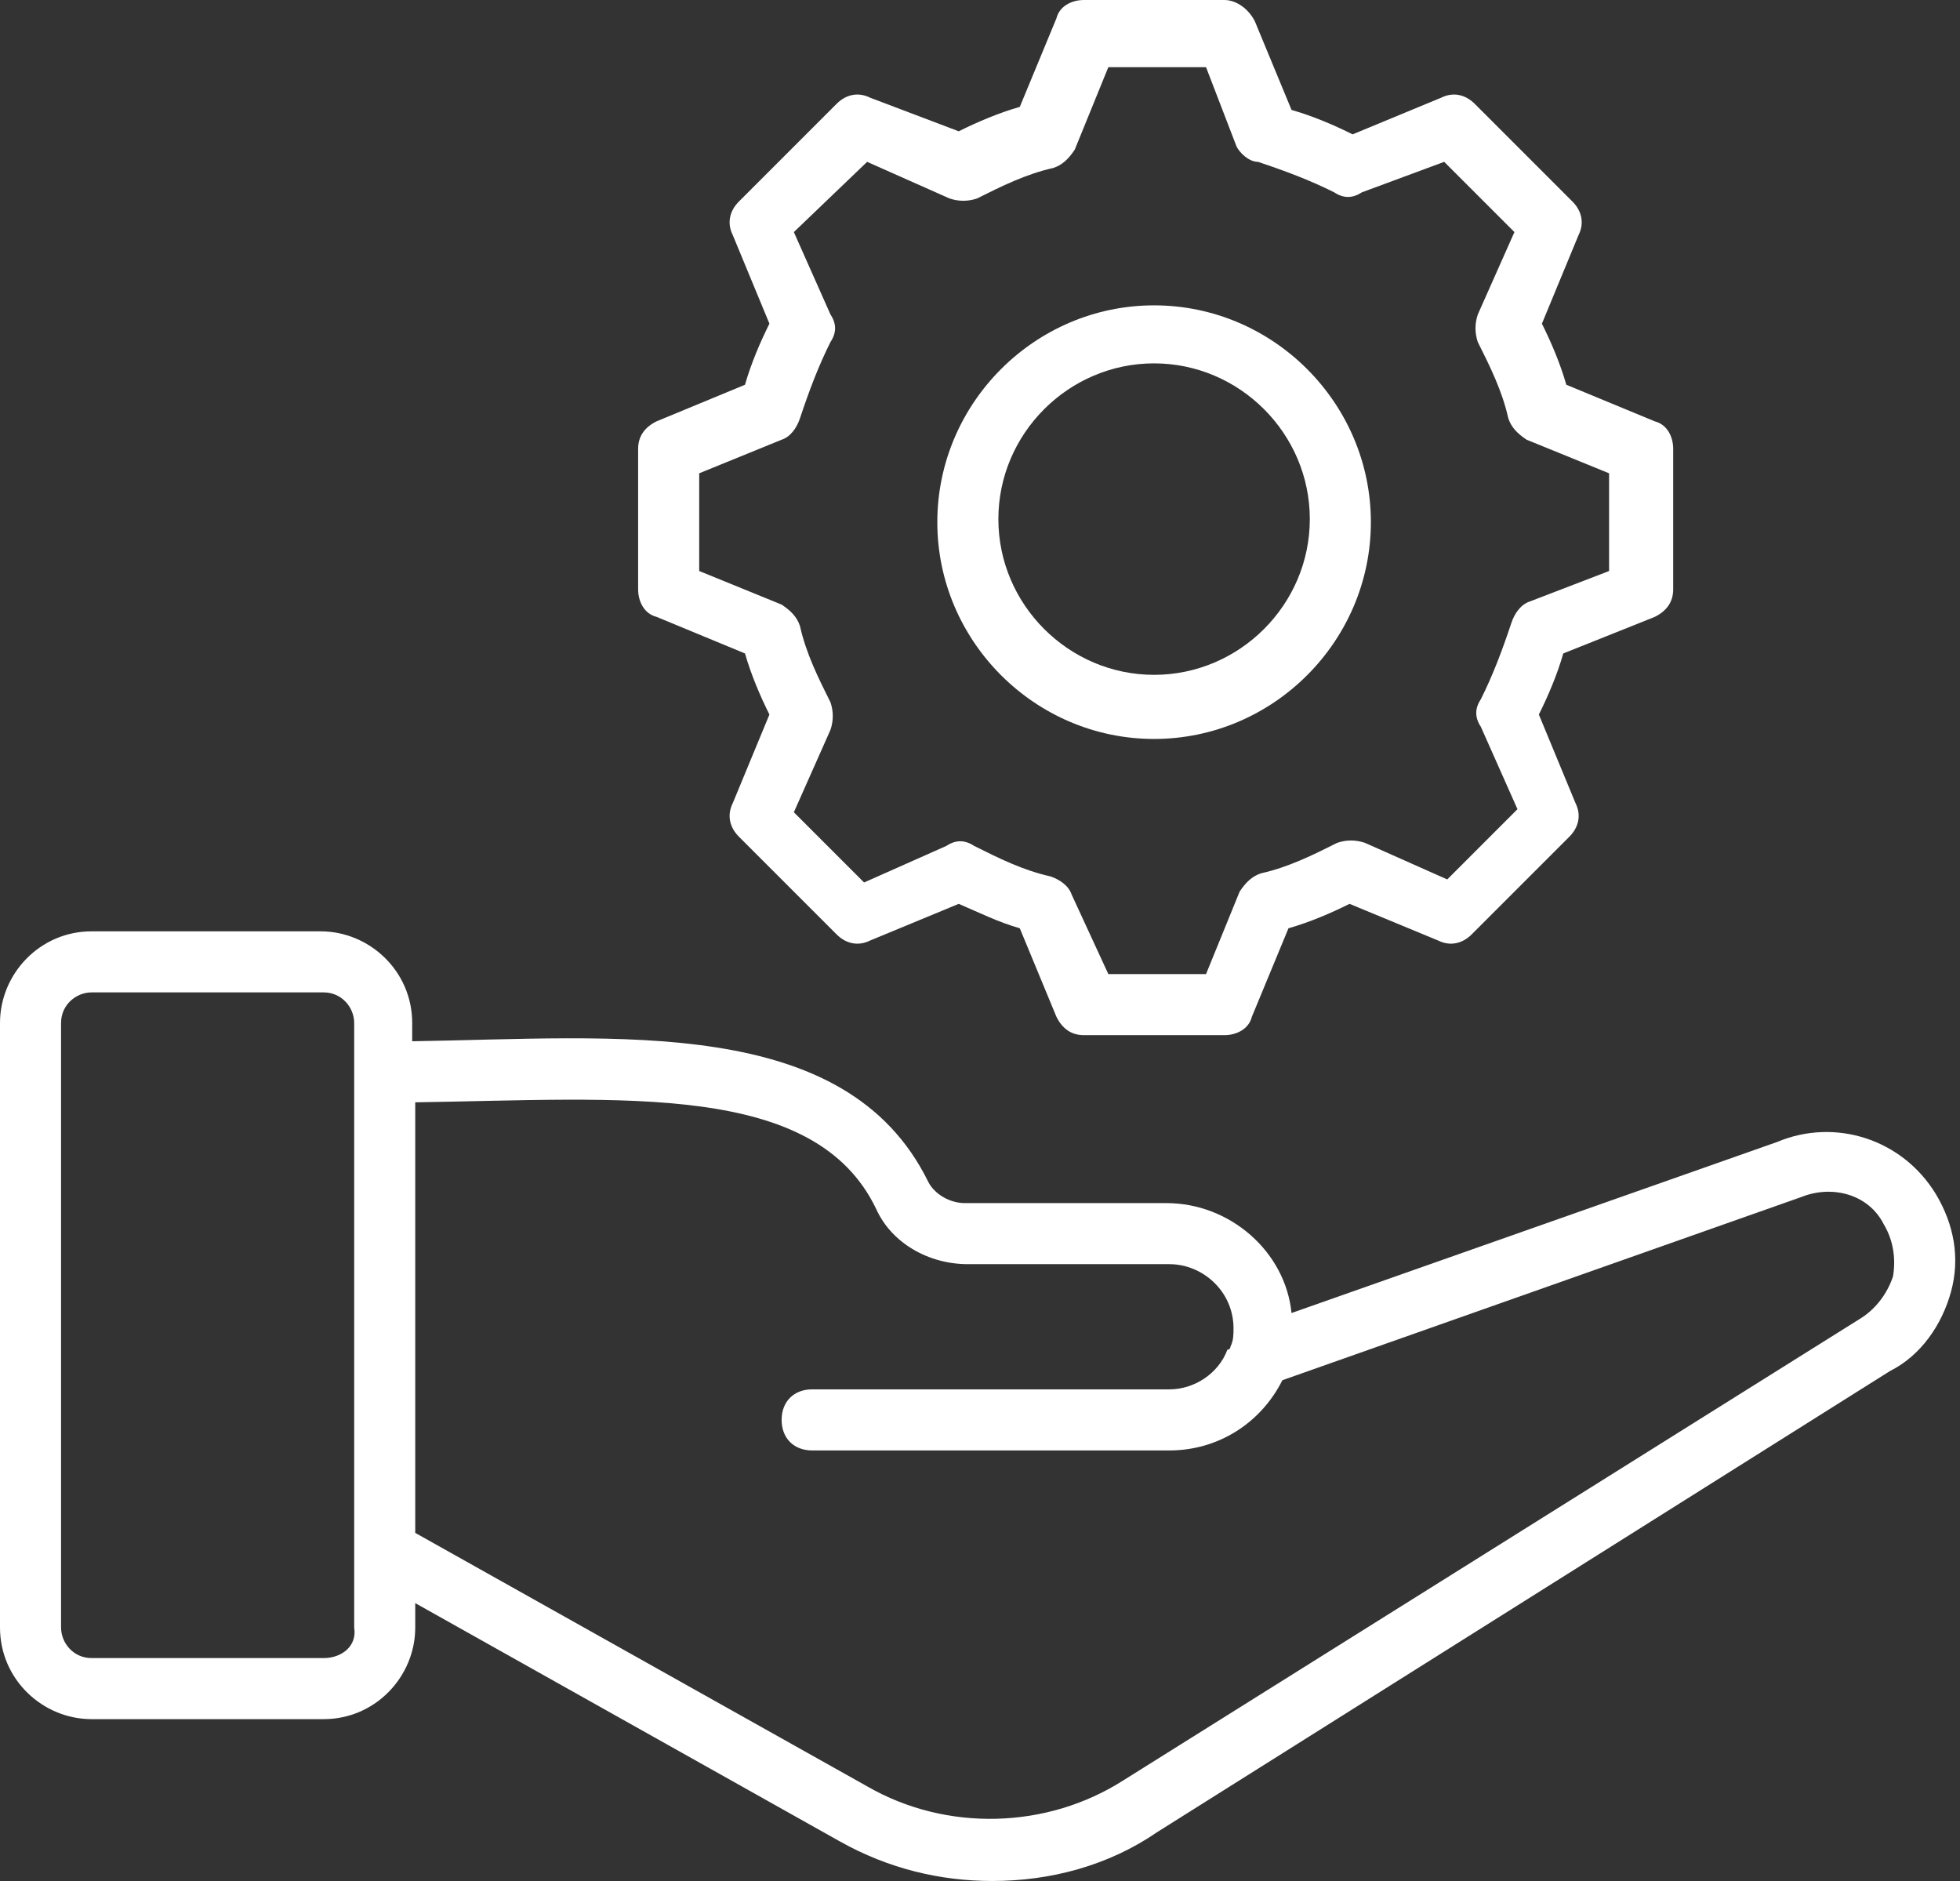 <svg width="99" height="95" viewBox="0 0 99 95" fill="none" xmlns="http://www.w3.org/2000/svg">
<rect x="0" y="0" width="99" height="95" fill="#333333" stroke="none"/>
<path d="M83.588 31.153C84.205 30.844 84.513 30.381 84.513 29.765V22.671C84.513 22.054 84.205 21.437 83.588 21.282L79.115 19.432C78.807 18.352 78.344 17.273 77.882 16.347L79.732 11.875C80.041 11.258 79.887 10.641 79.424 10.179L74.489 5.244C74.026 4.781 73.409 4.627 72.793 4.935L68.32 6.786C67.395 6.323 66.315 5.86 65.236 5.552L63.385 1.08C63.077 0.463 62.46 0 61.843 0H54.749C54.132 0 53.515 0.308 53.361 0.925L51.51 5.398C50.431 5.706 49.351 6.169 48.426 6.631L43.953 4.935C43.336 4.627 42.719 4.781 42.257 5.244L37.322 10.179C36.859 10.641 36.705 11.258 37.013 11.875L38.864 16.347C38.401 17.273 37.939 18.352 37.63 19.432L33.158 21.282C32.541 21.591 32.232 22.054 32.232 22.671V29.765C32.232 30.381 32.541 30.998 33.158 31.153L37.63 33.003C37.939 34.083 38.401 35.162 38.864 36.088L37.013 40.56C36.705 41.177 36.859 41.794 37.322 42.257L42.257 47.192C42.719 47.654 43.336 47.808 43.953 47.5L48.426 45.649C49.505 46.112 50.431 46.575 51.51 46.883L53.361 51.355C53.669 51.972 54.132 52.281 54.749 52.281H61.843C62.46 52.281 63.077 51.972 63.231 51.355L65.081 46.883C66.161 46.575 67.24 46.112 68.166 45.649L72.638 47.5C73.255 47.808 73.872 47.654 74.335 47.192L79.27 42.257C79.732 41.794 79.887 41.177 79.578 40.56L77.728 36.088C78.19 35.162 78.653 34.083 78.961 33.003L83.588 31.153ZM77.265 30.381C76.802 30.536 76.494 30.998 76.34 31.461C75.877 32.849 75.414 34.083 74.797 35.317C74.489 35.779 74.489 36.242 74.797 36.705L76.648 40.868L73.101 44.416L68.937 42.565C68.474 42.411 68.012 42.411 67.549 42.565C66.315 43.182 65.081 43.799 63.694 44.107C63.231 44.261 62.922 44.57 62.614 45.032L60.917 49.196H55.982L54.132 45.187C53.977 44.724 53.515 44.416 53.052 44.261C51.664 43.953 50.431 43.336 49.197 42.719C48.734 42.411 48.271 42.411 47.809 42.719L43.645 44.57L40.098 41.023L41.948 36.859C42.103 36.396 42.103 35.933 41.948 35.471C41.331 34.237 40.715 33.003 40.406 31.615C40.252 31.153 39.944 30.844 39.481 30.536L35.317 28.839V23.904L39.481 22.208C39.944 22.054 40.252 21.591 40.406 21.128C40.869 19.74 41.331 18.506 41.948 17.273C42.257 16.81 42.257 16.347 41.948 15.885L40.098 11.721L43.799 8.174L47.963 10.024C48.426 10.179 48.888 10.179 49.351 10.024C50.585 9.407 51.819 8.791 53.206 8.482C53.669 8.328 53.978 8.019 54.286 7.557L55.982 3.393H60.917L62.46 7.403C62.614 7.711 63.077 8.174 63.539 8.174C64.927 8.636 66.161 9.099 67.395 9.716C67.857 10.024 68.32 10.024 68.783 9.716L72.947 8.174L76.494 11.721L74.643 15.885C74.489 16.347 74.489 16.81 74.643 17.273C75.26 18.506 75.877 19.74 76.185 21.128C76.34 21.591 76.648 21.899 77.111 22.208L81.275 23.904V28.839L77.265 30.381Z" fill="white"/>
<path d="M58.293 15.422C52.279 15.422 47.344 20.357 47.344 26.372C47.344 32.386 52.279 37.321 58.293 37.321C64.308 37.321 69.243 32.386 69.243 26.372C69.243 20.357 64.308 15.422 58.293 15.422ZM58.293 34.083C53.975 34.083 50.428 30.535 50.428 26.217C50.428 21.899 53.975 18.352 58.293 18.352C62.612 18.352 66.159 21.899 66.159 26.217C66.159 30.535 62.612 34.083 58.293 34.083Z" fill="white"/>
<path d="M98.547 65.235C99.01 63.539 98.701 61.842 97.776 60.3C96.079 57.524 92.687 56.445 89.757 57.678L65.235 66.315C64.927 63.23 62.151 60.763 58.912 60.763H48.734C47.963 60.763 47.192 60.3 46.883 59.683C42.719 51.201 31.153 52.435 20.82 52.589V51.664C20.82 49.042 18.661 47.037 16.193 47.037H4.627C2.005 47.037 0 49.196 0 51.664V82.199C0 84.821 2.159 86.826 4.627 86.826H16.347C18.969 86.826 20.974 84.667 20.974 82.199V80.966L42.411 92.995C44.878 94.383 47.5 95 50.122 95C53.052 95 55.982 94.229 58.45 92.532L95.463 69.245C97.005 68.474 98.084 66.932 98.547 65.235ZM16.347 83.742H4.627C3.701 83.742 3.084 82.971 3.084 82.199V51.664C3.084 50.738 3.856 50.121 4.627 50.121H16.347C17.273 50.121 17.89 50.893 17.89 51.664V82.199C18.044 83.125 17.273 83.742 16.347 83.742ZM93.921 66.623L56.753 89.91C52.898 92.378 47.808 92.532 43.799 90.219L20.974 77.419V55.673C31.461 55.519 41.177 54.594 44.261 61.071C45.032 62.768 46.883 63.847 48.888 63.847H59.067C60.763 63.847 62.305 65.235 62.305 67.086C62.305 67.394 62.305 67.703 62.151 68.011C62.151 68.011 62.151 68.165 61.997 68.165C61.534 69.399 60.3 70.17 59.067 70.17H41.023C40.097 70.17 39.48 70.787 39.48 71.712C39.48 72.638 40.097 73.255 41.023 73.255H59.067C61.534 73.255 63.693 71.867 64.773 69.708L90.99 60.454C92.532 59.837 94.383 60.3 95.154 61.842C95.617 62.613 95.771 63.539 95.617 64.464C95.308 65.389 94.692 66.16 93.921 66.623Z" fill="white"/>
</svg>
